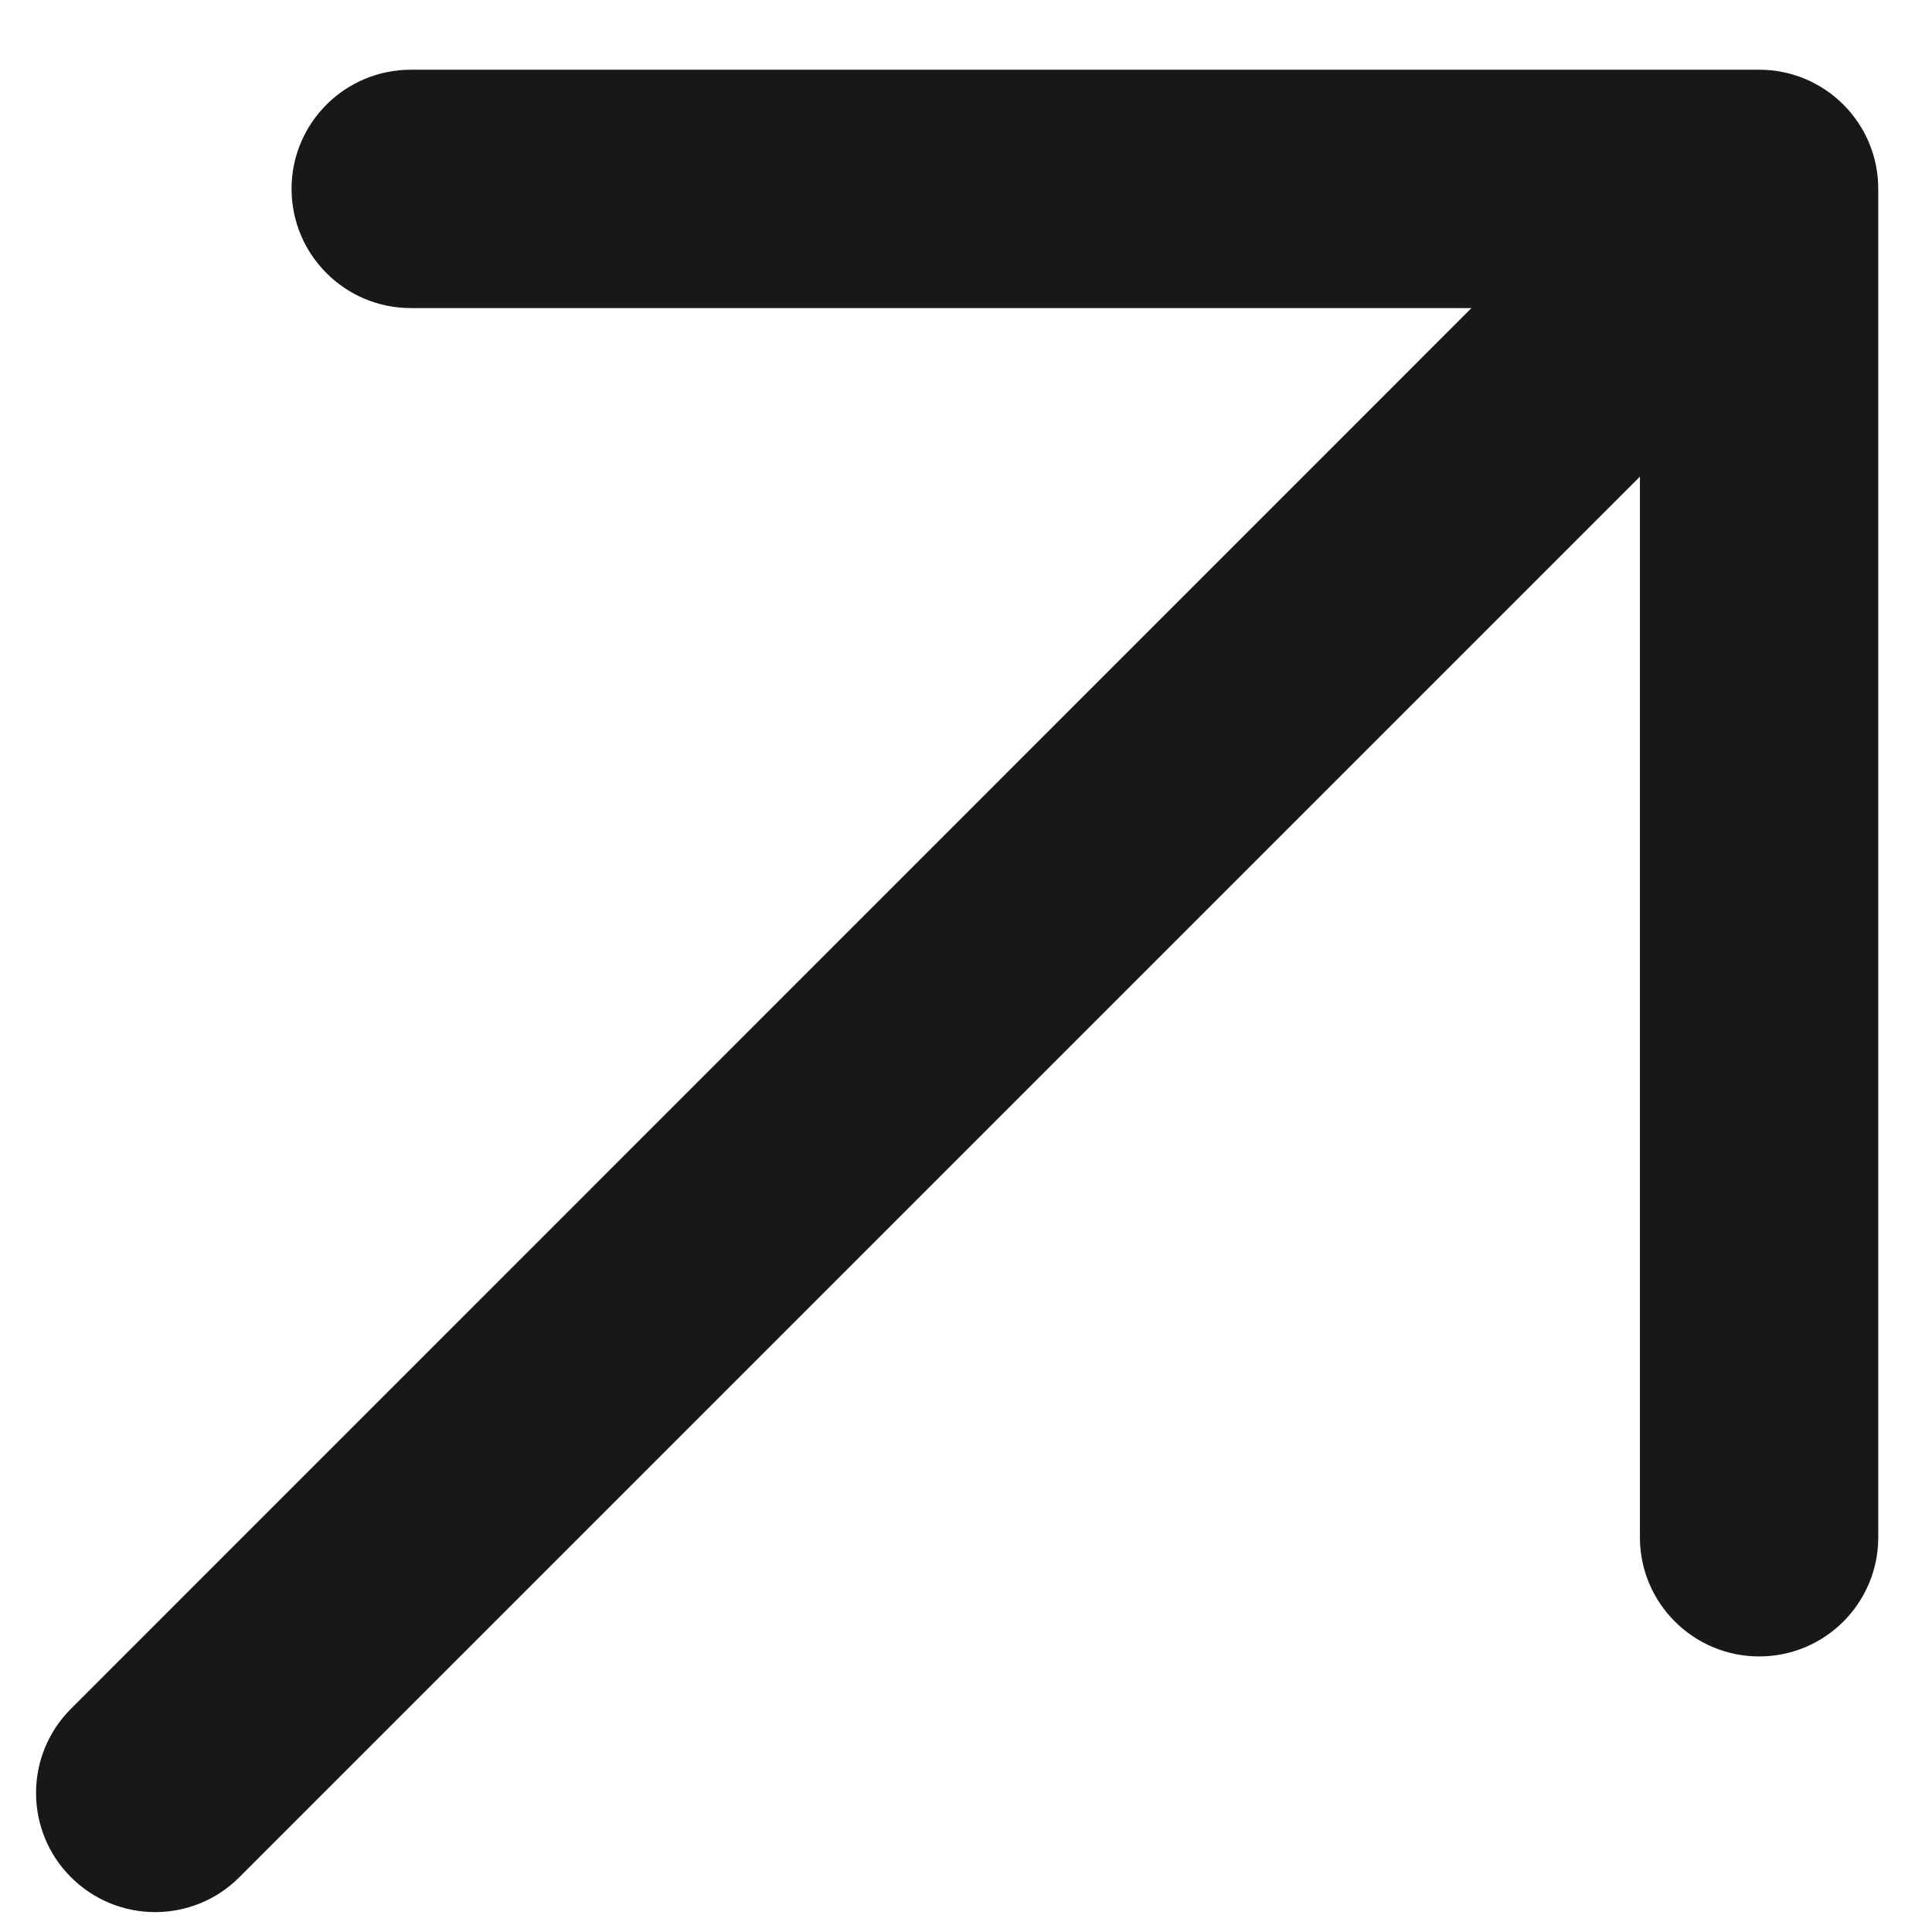 <svg width="11" height="11" viewBox="0 0 11 11" fill="none" xmlns="http://www.w3.org/2000/svg">
<path fill-rule="evenodd" clip-rule="evenodd" d="M10.694 8.753L10.694 1.075C10.694 0.701 10.391 0.397 10.016 0.397L2.339 0.397C1.964 0.397 1.66 0.701 1.66 1.075C1.66 1.45 1.964 1.754 2.339 1.754L8.378 1.754L0.404 9.729C0.139 9.994 0.139 10.423 0.404 10.688C0.669 10.953 1.098 10.953 1.363 10.688L9.337 2.714V8.753C9.337 9.127 9.641 9.431 10.016 9.431C10.391 9.431 10.694 9.127 10.694 8.753Z" fill="#181818"/>
</svg>
